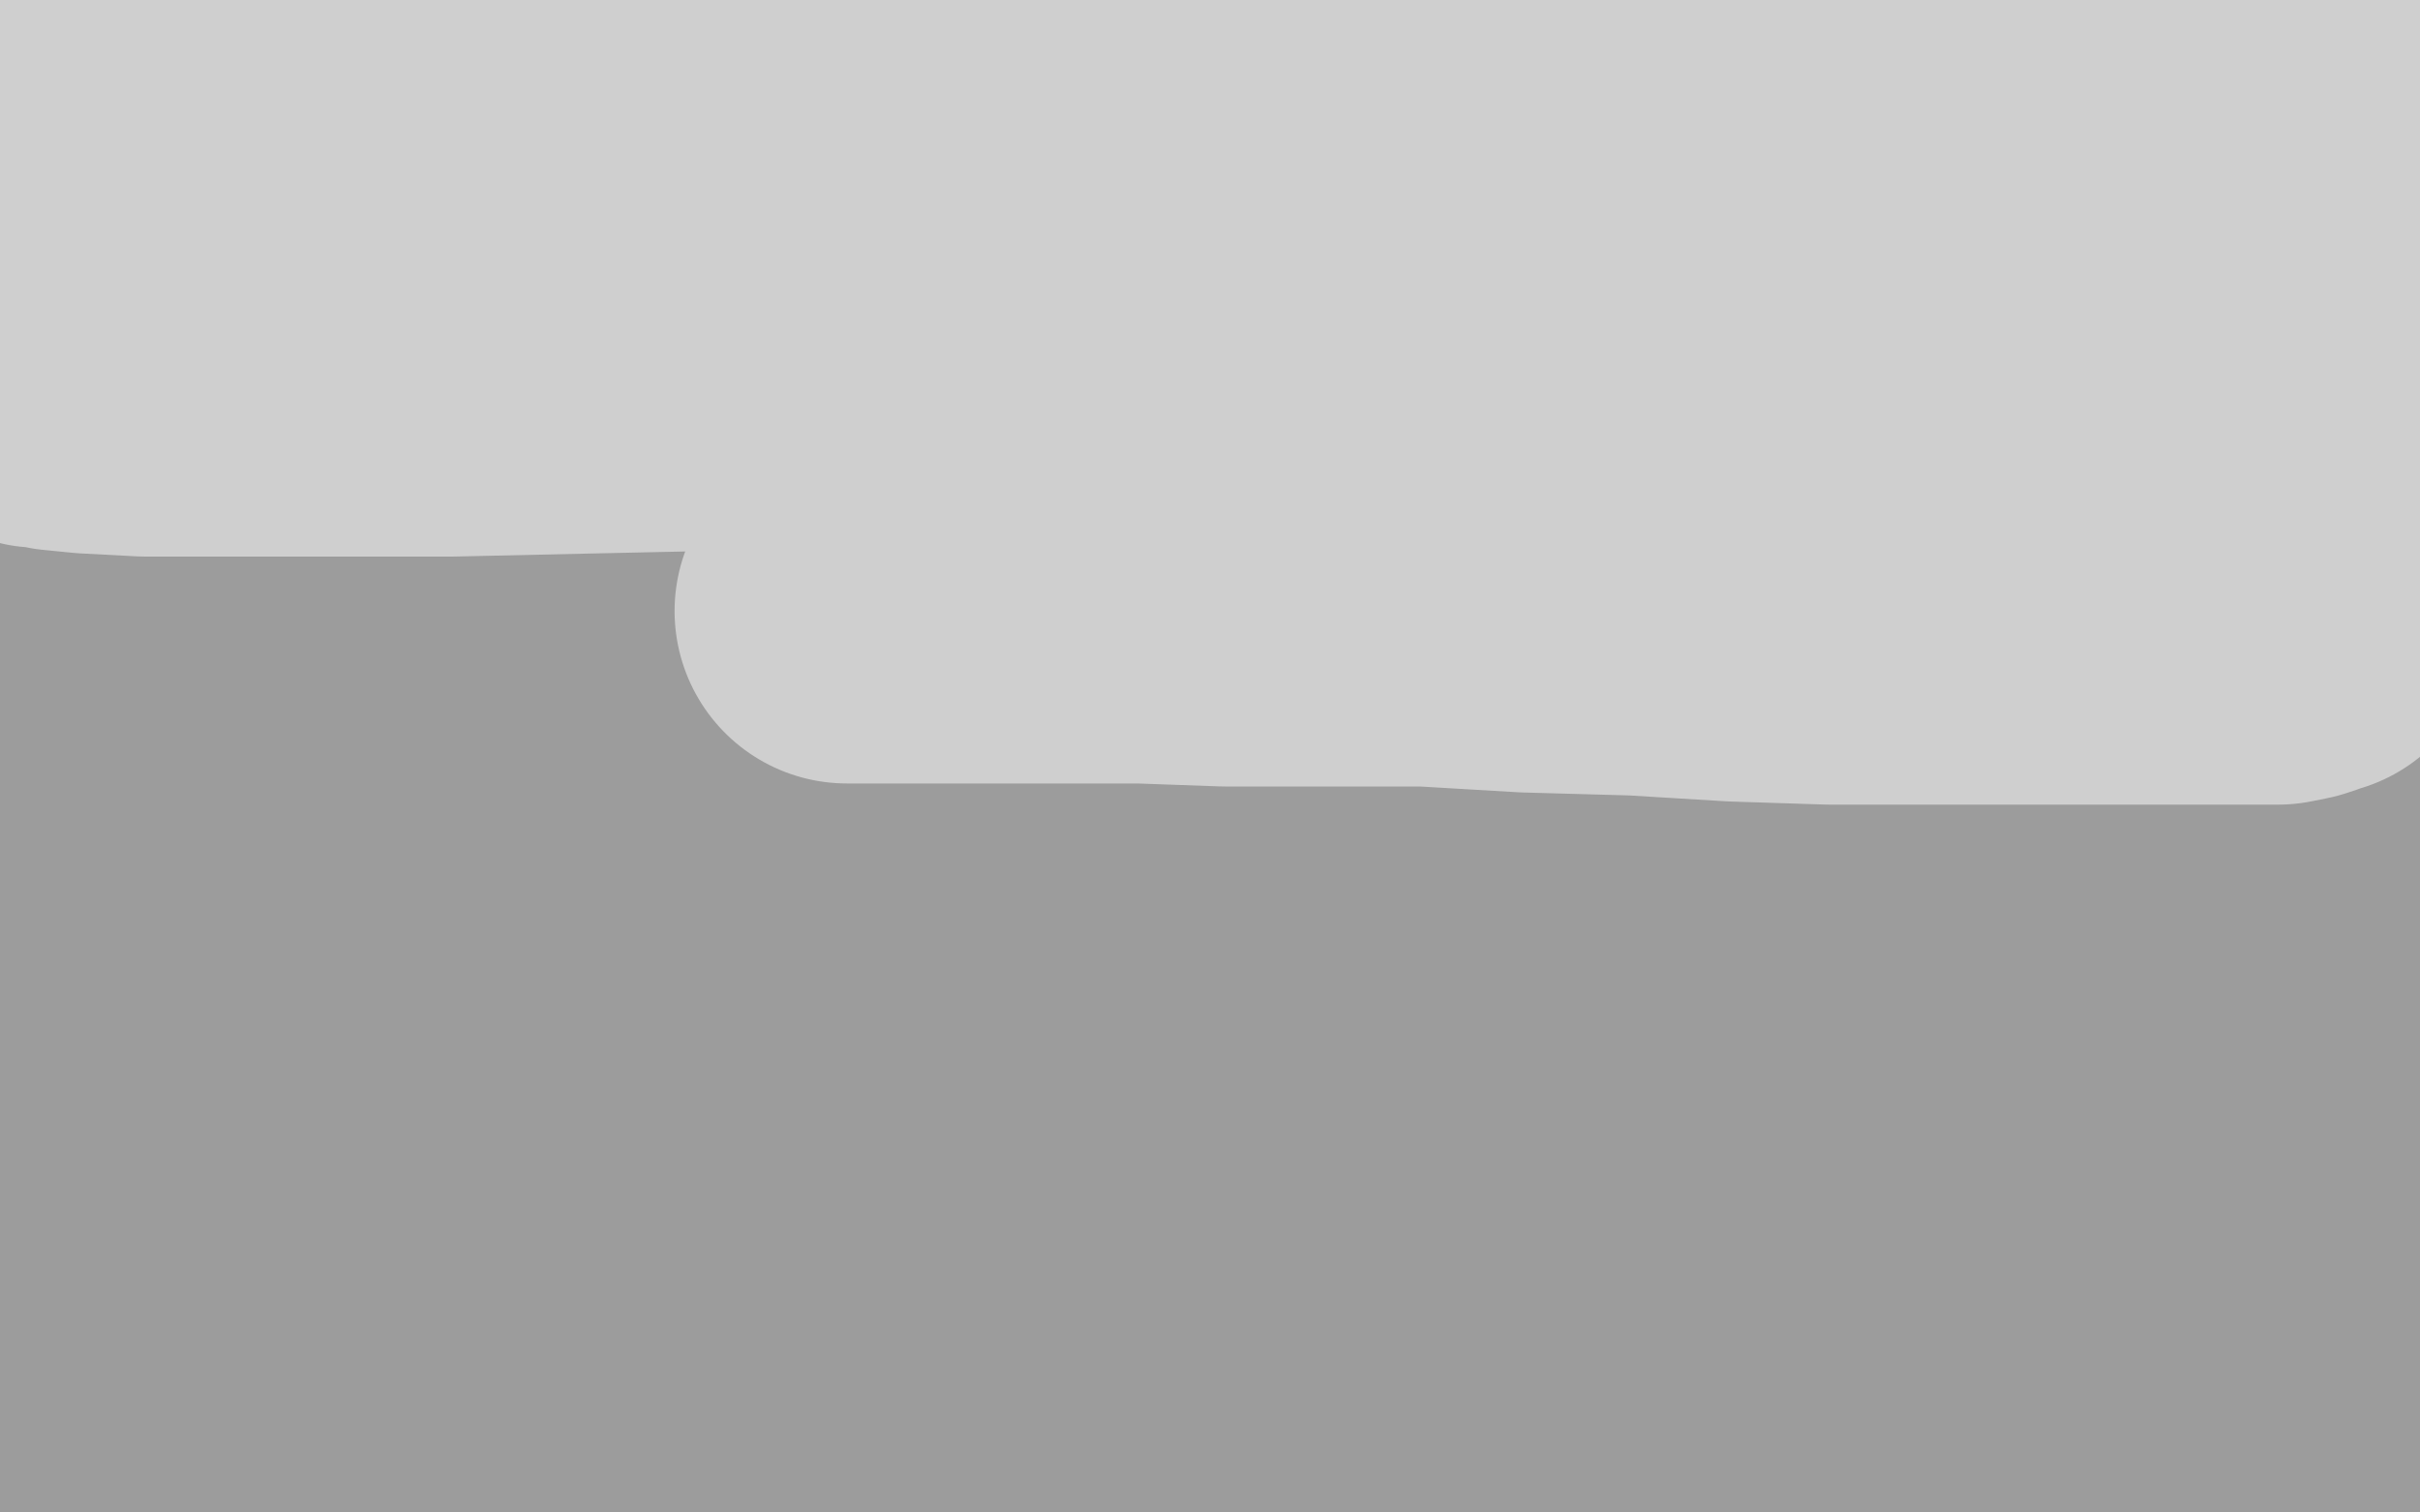 <?xml version="1.0" standalone="no"?>
<!DOCTYPE svg PUBLIC "-//W3C//DTD SVG 1.1//EN"
"http://www.w3.org/Graphics/SVG/1.1/DTD/svg11.dtd">

<svg width="800" height="500" version="1.1" xmlns="http://www.w3.org/2000/svg" xmlns:xlink="http://www.w3.org/1999/xlink" style="stroke-antialiasing: false"><desc>This SVG has been created on https://colorillo.com/</desc><rect x='0' y='0' width='800' height='500' style='fill: rgb(255,255,255); stroke-width:0' /><polyline points="25,20 24,20 24,20 25,20 26,20 30,20 36,20 45,20 56,20 71,20 92,20 131,20 148,21 178,21 207,21 232,21 259,21 284,21 309,21 333,21 354,21 373,21 391,21 407,21 422,21 438,21 456,21 474,21 493,20 513,20 532,20 550,20 566,21 581,21 594,21 605,20 616,19 626,18 637,17 648,17 659,16 670,15 680,15 689,15 698,15 707,15 713,15 718,15 722,15 724,15 727,15 730,15 733,15 736,15 739,16 741,17 744,19 744,20 745,23 746,25 749,29 752,33 756,37 760,42 763,47 764,53 764,58 764,64 764,69 764,73 764,76 762,79 760,82 758,85 753,89 749,93 744,96 738,99 733,102 726,104 716,105 697,106 668,106 638,108 610,112 587,114 561,116 534,117 504,117 469,117 432,116 399,115 368,115 342,115 318,115 293,115 271,115 249,116 227,118 209,120 192,121 176,122 164,123 152,124 141,125 132,126 124,126 117,127 110,127 103,127 97,128 91,128 86,128 82,130 78,130 74,132 71,133 67,134 63,135 61,137 58,139 57,141 56,144 55,147 55,150 55,153 55,158 54,163 54,169 54,176 55,181 56,184 59,187 62,189 67,192 75,195 88,198 105,200 125,200 153,201 183,201 218,199 262,199 307,198 356,197 409,197 463,199 509,201 550,202 591,203 621,204 645,204 663,204 676,203 686,202 695,202 702,202 708,202 714,201 718,201 722,201 725,202 727,202 730,202 732,202 734,202 734,203 736,203 740,205 745,206 749,207 752,207 754,209 755,210 756,213 758,217 759,220 760,223 760,225 760,228 760,231 760,235 761,240 761,243 761,247 760,250 758,254 757,257 755,262 753,265 751,270 750,273 747,276 745,278 740,281 733,283 724,285 709,286 688,287 662,288 638,290 609,293 577,295 546,296 514,294 476,291 441,289 411,288 383,287 356,287 328,286 302,286 273,286 249,286 230,286 213,287 201,287 181,288 172,288 163,288 153,288 145,288 137,288 130,287 123,287 116,286 109,285 102,285 95,284 88,284 82,284 77,284 72,284 69,284 68,284 66,284 59,283 54,284 50,285 47,287 44,288 42,289 41,291 39,293 39,297 40,302 41,308 43,314 44,323 44,330 44,336 43,342 42,348 41,354 41,361 40,367 40,373 41,378 43,381 48,383 56,385 66,385 81,385 101,385 125,385 154,386 187,386 222,386 262,386 303,386 343,387 378,387 413,389 446,389 474,390 500,390 519,389 536,388 549,388 559,387 568,386 577,384 587,384 599,383 610,382 624,381 642,381 661,380 681,380 701,380 717,380 730,380 738,380 743,380 744,380 745,380 747,381 749,381 751,381 753,381 754,381 756,381 757,382 759,383 761,385 763,387 766,389 768,392 770,396 773,401 776,406 778,413 779,418 780,425 780,431 780,438 781,444 782,449 784,452 786,455 786,457 786,458 785,459 782,459 776,460 769,461 757,462 737,462 710,462 683,464 655,466 629,468 607,471 578,472 549,472 520,472 489,472 461,471 437,471 410,471 386,471 360,470 334,468 311,467 293,465 278,465 267,465 258,465 249,465 241,465 233,465 225,465 218,465 209,465 200,464 190,464 179,464 166,464 152,464 139,465 126,465 116,465 110,465 103,465 98,465 93,465 87,465 82,465 76,464 70,464 64,464 60,464 55,464 52,464 49,464 46,464 44,464 41,464 38,465 34,465 31,465 28,465 26,466" style="fill: none; stroke: #696969; stroke-width: 156; stroke-linejoin: round; stroke-linecap: round; stroke-antialiasing: false; stroke-antialias: 0; opacity: 1.0"/>
<polyline points="52,25 51,25 51,25 49,24 49,24 47,23 47,23 46,23 46,23 45,22 45,22 41,22 41,22 40,21 40,21 36,21 36,21 28,21 28,21" style="fill: none; stroke: #9c9c9c; stroke-width: 38; stroke-linejoin: round; stroke-linecap: round; stroke-antialiasing: false; stroke-antialias: 0; opacity: 1.0"/>
<polyline points="28,21 25,21 20,21 14,20 12,20 9,19 8,19" style="fill: none; stroke: #9c9c9c; stroke-width: 42; stroke-linejoin: round; stroke-linecap: round; stroke-antialiasing: false; stroke-antialias: 0; opacity: 1.0"/>
<polyline points="8,19 7,19 6,19 6,20" style="fill: none; stroke: #9c9c9c; stroke-width: 45; stroke-linejoin: round; stroke-linecap: round; stroke-antialiasing: false; stroke-antialias: 0; opacity: 1.0"/>
<polyline points="6,20 6,19 5,18 5,17 5,16" style="fill: none; stroke: #9c9c9c; stroke-width: 49; stroke-linejoin: round; stroke-linecap: round; stroke-antialiasing: false; stroke-antialias: 0; opacity: 1.0"/>
<polyline points="5,16 5,15 6,15 6,14 8,14 12,14 20,14" style="fill: none; stroke: #9c9c9c; stroke-width: 53; stroke-linejoin: round; stroke-linecap: round; stroke-antialiasing: false; stroke-antialias: 0; opacity: 1.0"/>
<polyline points="20,14 33,14 38,15 50,15 70,15 77,15 96,14 121,14 128,14 181,13 188,13" style="fill: none; stroke: #9c9c9c; stroke-width: 57; stroke-linejoin: round; stroke-linecap: round; stroke-antialiasing: false; stroke-antialias: 0; opacity: 1.0"/>
<polyline points="188,13 214,13 244,13 247,13 271,12 294,12 295,12 314,11 327,10 329,10 343,9" style="fill: none; stroke: #9c9c9c; stroke-width: 60; stroke-linejoin: round; stroke-linecap: round; stroke-antialiasing: false; stroke-antialias: 0; opacity: 1.0"/>
<polyline points="343,9 353,9 356,9 369,9 379,9 382,9 405,8 408,8 422,8 435,8" style="fill: none; stroke: #9c9c9c; stroke-width: 64; stroke-linejoin: round; stroke-linecap: round; stroke-antialiasing: false; stroke-antialias: 0; opacity: 1.0"/>
<polyline points="435,8 439,8 458,8 470,8 475,8 492,7 504,7 509,7 524,7 537,7 542,7" style="fill: none; stroke: #9c9c9c; stroke-width: 67; stroke-linejoin: round; stroke-linecap: round; stroke-antialiasing: false; stroke-antialias: 0; opacity: 1.0"/>
<polyline points="542,7 559,7 571,7 576,7 591,7 600,7 604,7 616,7 622,7 626,6" style="fill: none; stroke: #9c9c9c; stroke-width: 70; stroke-linejoin: round; stroke-linecap: round; stroke-antialiasing: false; stroke-antialias: 0; opacity: 1.0"/>
<polyline points="626,6 636,6 643,6 647,6 658,6 666,6 670,6 679,6 684,6 688,6 695,6" style="fill: none; stroke: #9c9c9c; stroke-width: 73; stroke-linejoin: round; stroke-linecap: round; stroke-antialiasing: false; stroke-antialias: 0; opacity: 1.0"/>
<polyline points="695,6 699,6 702,6 709,7 712,7 715,7 722,8 725,8 729,8 734,9 737,9" style="fill: none; stroke: #9c9c9c; stroke-width: 77; stroke-linejoin: round; stroke-linecap: round; stroke-antialiasing: false; stroke-antialias: 0; opacity: 1.0"/>
<polyline points="737,9 739,10 743,10 745,10 746,11 751,11 752,11 755,12 759,12 760,12 762,13" style="fill: none; stroke: #9c9c9c; stroke-width: 80; stroke-linejoin: round; stroke-linecap: round; stroke-antialiasing: false; stroke-antialias: 0; opacity: 1.0"/>
<polyline points="762,13 764,13 765,13 767,13 769,14 770,14 772,14 775,14 775,15 776,15 777,16" style="fill: none; stroke: #9c9c9c; stroke-width: 83; stroke-linejoin: round; stroke-linecap: round; stroke-antialiasing: false; stroke-antialias: 0; opacity: 1.0"/>
<polyline points="777,16 778,18 780,20 780,21 781,23 783,27 783,28 785,30 786,35 786,36 786,40" style="fill: none; stroke: #9c9c9c; stroke-width: 87; stroke-linejoin: round; stroke-linecap: round; stroke-antialiasing: false; stroke-antialias: 0; opacity: 1.0"/>
<polyline points="786,40 784,44 781,48 777,54 776,55 774,59 772,65 772,66 772,71 771,76" style="fill: none; stroke: #9c9c9c; stroke-width: 90; stroke-linejoin: round; stroke-linecap: round; stroke-antialiasing: false; stroke-antialias: 0; opacity: 1.0"/>
<polyline points="771,76 771,77 771,81 771,85 771,86 771,89 771,90 769,93 768,95 764,96 759,97 751,98 738,98 721,98 704,97 681,96 659,95 633,92 606,90 576,87 549,84 520,82 493,79 470,78 448,77 426,75 406,74 384,74 363,74 346,74 332,74 322,73 318,72 318,71 324,70 345,66 378,64 420,63 462,63 509,63 556,63 598,62 636,62 665,63 686,65 700,66 711,69 718,70 723,70 726,71 725,71 723,71 721,71 719,72 715,72 708,72 696,71 672,69 637,66 591,65 529,63 463,61 307,54 224,52 164,52 130,52 109,52 98,51 92,51 90,50 89,50 87,50 86,50 83,50 79,50 75,50 70,50 64,50 59,51 52,51 46,52 40,52 36,52 31,53 28,54 27,55 27,56 27,57 26,59 26,61 26,63 26,65 26,68 27,72 28,78 29,84 31,90 33,96 35,101 37,105 40,108 42,111 45,112 48,112 53,112 58,112 67,112 83,112 108,111 141,108 183,105 230,102 286,99 354,99 411,99 461,101 498,103 527,105 552,108 571,110 587,111 597,112 605,114 613,114 621,114 628,114 636,114 644,114 653,115 663,116 672,117 680,118 688,120 695,122 703,124 709,126 715,128 722,129 727,131 731,131 734,133 738,134 744,136 749,137 754,139 758,140 763,141 766,142 769,143 772,144 774,145 775,146 776,148 777,150 779,152 780,155 780,156 780,158 779,160 776,163 772,166 767,169 760,172 752,175 744,177 735,181 724,183 711,185 697,185 632,182 605,180 571,178 536,177 495,177 457,178 423,179 393,180 364,180 339,180 314,180 292,180 273,180 258,180 246,181 237,181 228,181 219,181 209,181 199,181 188,181 176,181 166,181 156,181 144,181 132,181 123,180 115,180 106,179 98,179 90,179 84,179 77,179 70,179 63,179 57,178 52,177 49,176 46,174 43,171 41,168 37,165 33,162 29,159 25,155 22,151 20,148 18,145 18,144 18,143 18,142 18,143 18,149 18,154 18,162 18,170 18,179 18,186 18,194 18,202 18,210 18,218 18,224 18,230 18,235 18,239 17,240 17,241 18,241 22,240 31,237 51,234 78,232 114,231 152,230 192,233 234,235 279,237 319,239 361,241 398,242 431,242 457,242 483,242 505,242 531,242 554,242 579,242 601,242 621,243 638,243 653,243 670,244 686,244 702,244 715,244 728,244 739,243 748,243 757,243 765,243 773,243 781,243 788,242 794,241 799,239 798,239 796,240 794,241 793,242 791,244 790,246 788,249 786,251 785,254 783,257 782,260 780,262 780,265 779,267 779,270 779,273 780,276 781,279 781,281 781,284 781,288 781,291 781,295 780,300 780,303 780,306 780,309 780,311 779,313 779,314 778,314 777,316 774,316 770,317 764,317 754,317 741,318 727,318 711,318 693,318 673,318 653,318 631,317 606,316 579,314 553,313 527,313 505,313 480,315 456,316 430,316 405,316 383,316 363,315 344,315 325,315 306,315 288,316 269,316 252,316 239,316 224,315 208,314 199,314 187,314 176,313 167,313 157,312 149,312 139,312 130,312 119,312 110,312 100,312 91,312 82,312 74,312 66,312 60,312 54,312 50,312 46,313 44,313 41,313 39,313 36,313 33,313 30,312 27,312 25,312 23,312 21,312 18,312 16,312 13,313 12,313 12,314 12,315 14,318 16,322 18,327 19,334 20,340 20,347 20,353 20,358 19,363 18,367 18,371 18,375 18,379 18,382 18,384 19,387 22,388 25,389 30,390 37,390 48,389 64,388 85,387 116,386 153,385 198,384 247,382 305,381 361,381 420,380 469,379 510,381 541,382 568,383 594,385 614,387 631,387 645,388 658,388 669,387 681,386 693,386 707,384 719,383 731,382 741,381 749,381 756,380 759,380 761,380 762,380 764,380 766,380 769,380 772,380 775,380 778,380 781,380 785,380 787,380 788,381 788,383 787,387 787,392 787,397 787,403 787,412 788,424 790,438 790,442 790,444 791,446 791,447 791,448 791,449 791,451 791,454 791,456 791,460 792,463 792,467 792,471 792,474 792,477 792,478 792,479 792,480 791,480 788,477 784,475 781,473 777,471 772,469 769,468 766,467 762,466 758,466 753,466 742,466 732,466 722,467 711,468 698,469 682,469 661,469 637,469 612,469 585,470 559,471 534,471 505,471 477,472 447,472 419,472 392,472 370,472 348,473 327,473 308,474 288,475 271,475 254,476 240,477 223,478 207,478 192,479 175,480 160,480 145,480 130,480 116,480 104,480 94,481 85,481 78,481 72,481 66,482 59,483 54,483 48,483 43,483 39,483 34,484 31,484 27,484 25,484 24,484 23,483 23,482 24,480 25,478 25,476 26,474 28,471 29,468 30,464 30,461 30,456 31,451 31,447 32,443 32,440 32,438 32,436 32,435 33,435 37,434 45,434 60,433 82,433 112,432 150,431 187,430 227,429 273,428 316,427 359,425 396,424 433,422 461,421 483,420 497,420 505,418 509,417 510,417 511,417 513,417 516,417 520,417 523,416 524,415" style="fill: none; stroke: #9c9c9c; stroke-width: 92; stroke-linejoin: round; stroke-linecap: round; stroke-antialiasing: false; stroke-antialias: 0; opacity: 1.0"/>
<polyline points="12,15 11,14 11,14 10,14 10,14 8,13 8,13 5,13 5,13 4,13 4,13 3,13 3,13" style="fill: none; stroke: #cfcfcf; stroke-width: 43; stroke-linejoin: round; stroke-linecap: round; stroke-antialiasing: false; stroke-antialias: 0; opacity: 1.0"/>
<polyline points="3,13 4,13 5,13 7,13 10,13 16,13 19,13 25,13 33,13 37,13 45,13" style="fill: none; stroke: #cfcfcf; stroke-width: 51; stroke-linejoin: round; stroke-linecap: round; stroke-antialiasing: false; stroke-antialias: 0; opacity: 1.0"/>
<polyline points="45,13 52,13 54,13 62,13 67,13 69,13 74,12 78,12 79,12 86,12 91,12" style="fill: none; stroke: #cfcfcf; stroke-width: 55; stroke-linejoin: round; stroke-linecap: round; stroke-antialiasing: false; stroke-antialias: 0; opacity: 1.0"/>
<polyline points="91,12 93,12 104,12 112,12 116,12 130,12 142,13 147,13 165,14 178,14 184,14" style="fill: none; stroke: #cfcfcf; stroke-width: 58; stroke-linejoin: round; stroke-linecap: round; stroke-antialiasing: false; stroke-antialias: 0; opacity: 1.0"/>
<polyline points="184,14 202,15 215,15 223,16 244,16 256,16 266,17 289,17 303,18 315,18 339,18" style="fill: none; stroke: #cfcfcf; stroke-width: 61; stroke-linejoin: round; stroke-linecap: round; stroke-antialiasing: false; stroke-antialias: 0; opacity: 1.0"/>
<polyline points="339,18 352,18 364,18 387,18 397,18 409,19 428,19 437,19 446,19 464,19 470,19" style="fill: none; stroke: #cfcfcf; stroke-width: 65; stroke-linejoin: round; stroke-linecap: round; stroke-antialiasing: false; stroke-antialias: 0; opacity: 1.0"/>
<polyline points="470,19 479,19 495,19 502,19 511,19 529,19 537,19 546,19 563,18 570,18 579,18" style="fill: none; stroke: #cfcfcf; stroke-width: 68; stroke-linejoin: round; stroke-linecap: round; stroke-antialiasing: false; stroke-antialias: 0; opacity: 1.0"/>
<polyline points="579,18 597,18 604,18 613,18 628,18 633,18 642,18 654,18 657,18 664,18 672,18" style="fill: none; stroke: #cfcfcf; stroke-width: 71; stroke-linejoin: round; stroke-linecap: round; stroke-antialiasing: false; stroke-antialias: 0; opacity: 1.0"/>
<polyline points="672,18 675,18 681,17 689,17 693,17 698,17 706,17 709,17 714,17 721,18 723,18" style="fill: none; stroke: #cfcfcf; stroke-width: 75; stroke-linejoin: round; stroke-linecap: round; stroke-antialiasing: false; stroke-antialias: 0; opacity: 1.0"/>
<polyline points="723,18 728,18 734,18 736,18 740,19 746,19 748,20 751,20 753,20 754,20 755,20" style="fill: none; stroke: #cfcfcf; stroke-width: 78; stroke-linejoin: round; stroke-linecap: round; stroke-antialiasing: false; stroke-antialias: 0; opacity: 1.0"/>
<polyline points="755,20 756,20 757,20 759,20 762,20 765,21 766,21 767,21" style="fill: none; stroke: #cfcfcf; stroke-width: 81; stroke-linejoin: round; stroke-linecap: round; stroke-antialiasing: false; stroke-antialias: 0; opacity: 1.0"/>
<polyline points="767,21 768,21 770,21 772,21 773,21 773,22 773,23" style="fill: none; stroke: #cfcfcf; stroke-width: 85; stroke-linejoin: round; stroke-linecap: round; stroke-antialiasing: false; stroke-antialias: 0; opacity: 1.0"/>
<polyline points="773,23 775,25 776,27 777,30 779,33 779,37 779,38 779,42 779,48" style="fill: none; stroke: #cfcfcf; stroke-width: 89; stroke-linejoin: round; stroke-linecap: round; stroke-antialiasing: false; stroke-antialias: 0; opacity: 1.0"/>
<polyline points="779,48 779,54 779,59 777,63 775,66 774,67 771,69 768,70 767,70 765,72" style="fill: none; stroke: #cfcfcf; stroke-width: 92; stroke-linejoin: round; stroke-linecap: round; stroke-antialiasing: false; stroke-antialias: 0; opacity: 1.0"/>
<polyline points="765,72 762,73 761,74 759,75 756,76 754,76 751,77 746,77 744,78 736,78 727,79 724,79" style="fill: none; stroke: #cfcfcf; stroke-width: 96; stroke-linejoin: round; stroke-linecap: round; stroke-antialiasing: false; stroke-antialias: 0; opacity: 1.0"/>
<polyline points="724,79 708,80 696,80 692,81 668,81 646,80 642,80 634,79 609,78 578,78 551,77 522,77 493,76 465,75 440,74 414,74 389,73 365,73 340,72 316,71 296,70 276,70 255,70 239,70 223,70 205,70 188,70 169,71 151,71 132,71 116,72 100,72" style="fill: none; stroke: #cfcfcf; stroke-width: 98; stroke-linejoin: round; stroke-linecap: round; stroke-antialiasing: false; stroke-antialias: 0; opacity: 1.0"/>
<polyline points="100,72 84,72 73,72 70,72 64,72 58,72 51,72 45,72 39,72 33,72 27,72 22,72 17,72 13,73 10,73 7,73 6,73 7,73 8,74 9,75 10,77 11,79 12,82 13,85 15,89 15,93 16,97 16,101 16,107 15,112 13,119 12,123 12,126 12,127 12,128 12,129 12,130" style="fill: none; stroke: #cfcfcf; stroke-width: 99; stroke-linejoin: round; stroke-linecap: round; stroke-antialiasing: false; stroke-antialias: 0; opacity: 1.0"/>
<polyline points="12,130 12,131 13,131 15,131 16,131 19,132 29,133 48,134 75,134 108,134 149,134 194,133 240,132 292,131 344,131 390,133 426,133 453,134 473,134 486,134 497,134 508,133 518,133 532,133 547,133 561,133 576,133 590,133 605,133 621,133" style="fill: none; stroke: #cfcfcf; stroke-width: 100; stroke-linejoin: round; stroke-linecap: round; stroke-antialiasing: false; stroke-antialias: 0; opacity: 1.0"/>
<polyline points="621,133 636,134 649,134 658,134 667,134 674,134 676,134 681,134 688,134" style="fill: none; stroke: #cfcfcf; stroke-width: 101; stroke-linejoin: round; stroke-linecap: round; stroke-antialiasing: false; stroke-antialias: 0; opacity: 1.0"/>
<polyline points="688,134 689,134 694,134 698,134 699,134 703,133 708,133 709,133 713,133 719,133 720,133" style="fill: none; stroke: #cfcfcf; stroke-width: 105; stroke-linejoin: round; stroke-linecap: round; stroke-antialiasing: false; stroke-antialias: 0; opacity: 1.0"/>
<polyline points="720,133 725,133 730,133 732,133 736,133 740,133 741,133 745,133 750,133" style="fill: none; stroke: #cfcfcf; stroke-width: 108; stroke-linejoin: round; stroke-linecap: round; stroke-antialiasing: false; stroke-antialias: 0; opacity: 1.0"/>
<polyline points="750,133 754,132 757,132 758,132 761,131 764,131 765,131 767,130 768,130" style="fill: none; stroke: #cfcfcf; stroke-width: 111; stroke-linejoin: round; stroke-linecap: round; stroke-antialiasing: false; stroke-antialias: 0; opacity: 1.0"/>
<polyline points="768,130 768,132 768,135 767,138 766,142 766,145 766,149 766,154 766,158 766,163 766,168 766,173 766,179 766,184 766,188" style="fill: none; stroke: #cfcfcf; stroke-width: 113; stroke-linejoin: round; stroke-linecap: round; stroke-antialiasing: false; stroke-antialias: 0; opacity: 1.0"/>
<polyline points="766,188 766,192 766,195 765,198 765,199 765,202 764,204 764,206 763,206 761,207 758,208 753,209 744,209 732,209 712,209 694,209 669,209 639,209 605,209 574,208 541,206 505,205 471,203 439,203 405,203 377,202 349,202 323,202 300,202 280,202" style="fill: none; stroke: #cfcfcf; stroke-width: 114; stroke-linejoin: round; stroke-linecap: round; stroke-antialiasing: false; stroke-antialias: 0; opacity: 1.0"/>
</svg>
